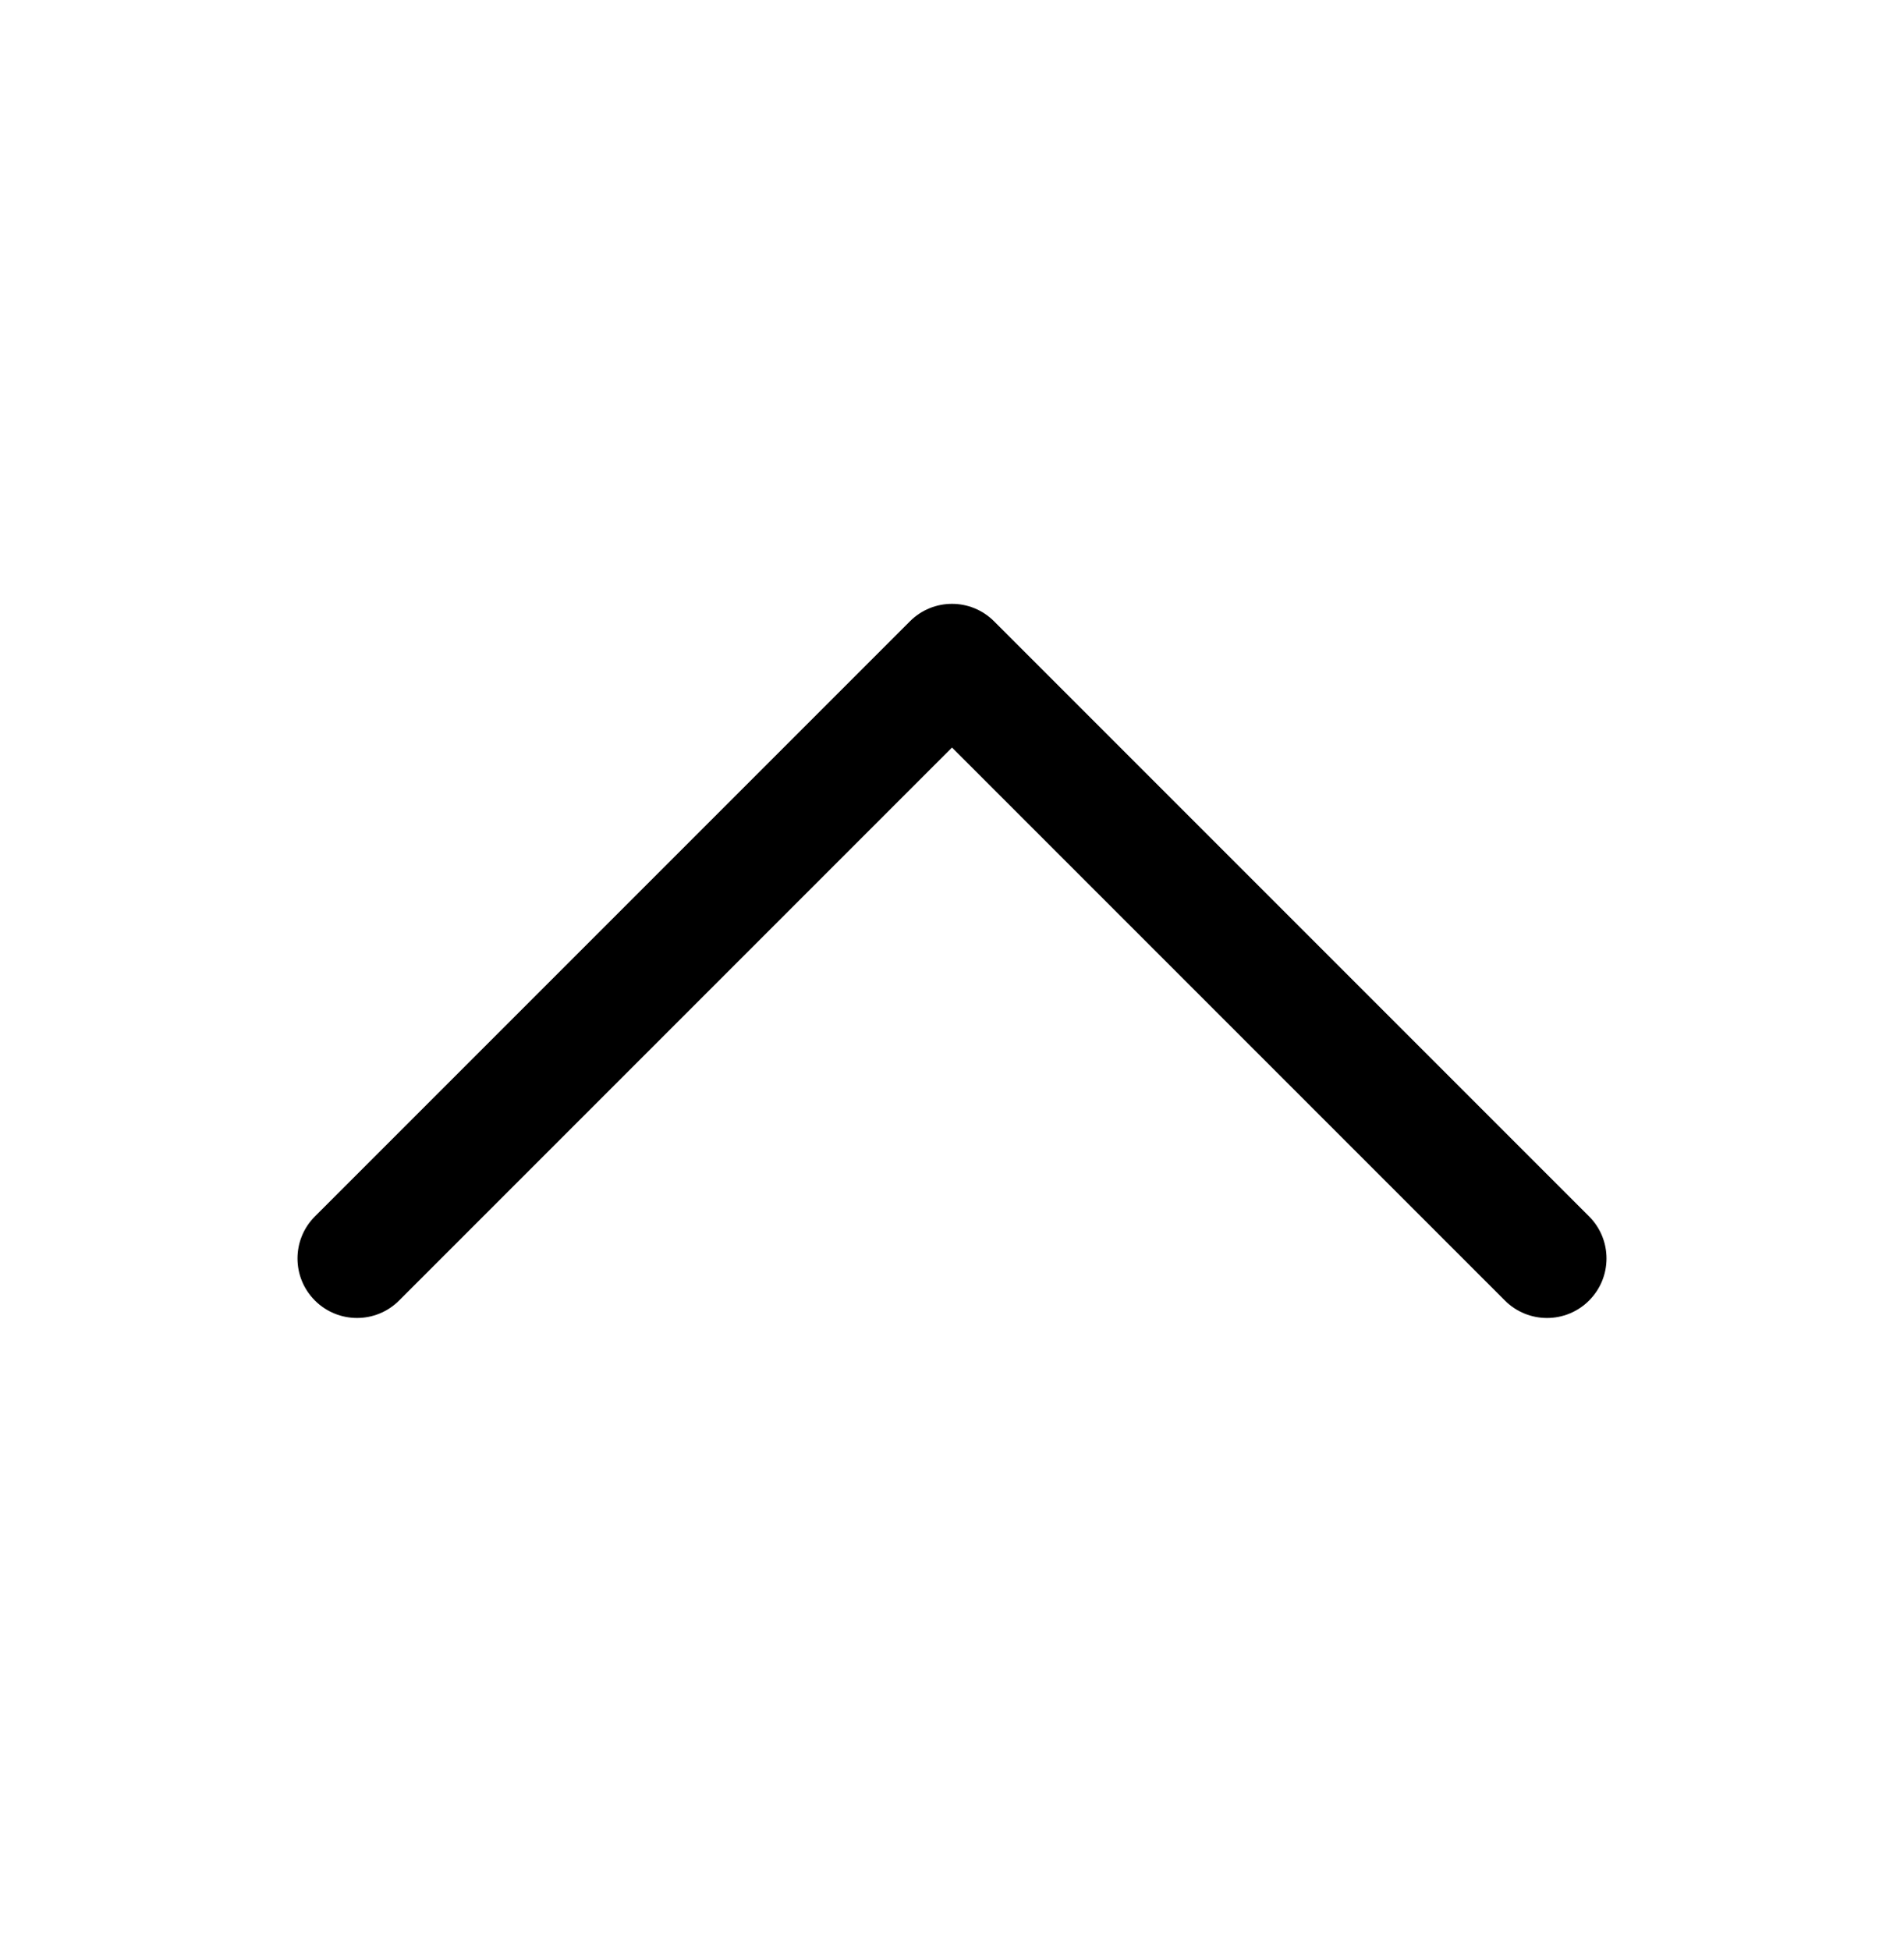 <svg width="42" height="43" viewBox="0 0 42 43" fill="none" xmlns="http://www.w3.org/2000/svg">
<path d="M21 13.318C20.664 13.318 20.328 13.447 20.072 13.703L6.947 26.828C6.434 27.341 6.434 28.171 6.947 28.684C7.46 29.196 8.29 29.197 8.803 28.684L21 16.487L33.197 28.684C33.71 29.197 34.54 29.197 35.053 28.684C35.566 28.171 35.566 27.34 35.053 26.828L21.928 13.703C21.672 13.447 21.336 13.318 21 13.318Z" fill="black"/>
</svg>
